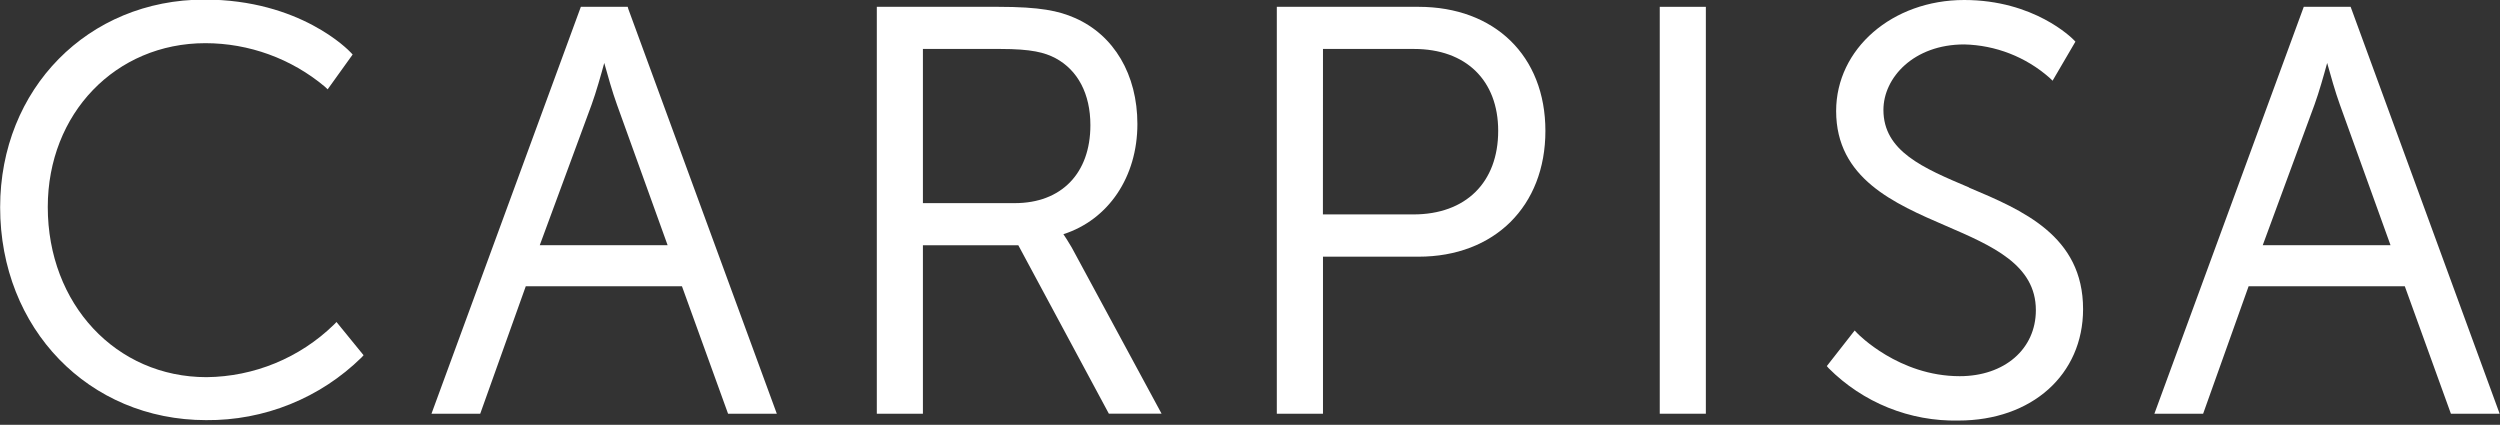<svg width="359" height="61" viewBox="0 0 359 61" fill="none" xmlns="http://www.w3.org/2000/svg">
<rect x="0" y="0" width="359" height="61" fill="#333333" stroke="none"/>
<g clip-path="url(#clip0)">
<path d="M47.93 46.64C43.032 51.4 36.49 54.093 29.66 54.16C16.66 54.16 6.86 43.66 6.86 29.73C6.86 16.32 16.59 6.2 29.49 6.2C35.761 6.204 41.832 8.413 46.64 12.44L47.05 12.83L50.64 7.83L50.36 7.53C50.07 7.22 43.11 -0.06 29.36 -0.06C12.64 -0.06 0.02 12.76 0.02 29.77C0.02 47.19 12.74 60.33 29.6 60.33C33.731 60.369 37.83 59.593 41.662 58.047C45.493 56.502 48.983 54.215 51.93 51.32L52.21 51.01L48.32 46.24L47.93 46.64Z" fill="white"/>
<path d="M90.14 0.98H83.41L61.96 59.41H68.96L75.5 41.11H97.93L104.55 59.41H111.55L90.23 1.3L90.14 0.98ZM95.87 35.21H77.51L84.95 15.04C85.59 13.29 86.33 10.67 86.77 9.04C87.22 10.67 87.96 13.29 88.6 15.04L95.87 35.21Z" fill="white"/>
<path d="M152.68 33.64C159.17 31.56 163.33 25.41 163.33 17.81C163.33 10.73 159.98 5.03 154.33 2.57C152.04 1.57 149.4 0.98 143.33 0.98H125.91V59.41H132.53V35.22H146.23L159.23 59.4H166.8L153.9 35.54C153.38 34.65 152.97 34.02 152.71 33.64H152.68ZM156.58 17.98C156.58 24.89 152.42 29.17 145.72 29.17H132.53V7.03H143.64C148.14 7.03 150.02 7.54 151.58 8.36C154.78 10.08 156.58 13.49 156.58 17.97" fill="white"/>
<path d="M203.7 0.98H183.35V59.41H189.98V36.86H203.7C214.6 36.86 221.92 29.6 221.92 18.8C221.92 8 214.6 0.98 203.7 0.98ZM189.98 7.03H203.05C210.51 7.03 215.14 11.54 215.14 18.79C215.14 26.2 210.48 30.79 202.97 30.79H189.97L189.98 7.03Z" fill="white"/>
<path d="M244.96 0.98H238.34V59.41H244.96V0.98Z" fill="white"/>
<path d="M282.76 26.92C276.16 24.13 270.46 21.72 270.46 15.78C270.46 11.16 274.8 6.38 282.06 6.38C286.57 6.484 290.9 8.172 294.29 11.15L294.75 11.59L298.03 5.98L297.77 5.71C297.54 5.48 292.11 0 282.06 0C271.75 0 263.67 7 263.67 15.94C263.67 25.63 272.04 29.24 279.43 32.43C286.08 35.3 292.35 38.01 292.35 44.54C292.35 50.12 287.85 54.02 281.41 54.02C272.67 54.02 266.79 47.94 266.73 47.88L266.33 47.46L262.33 52.57L262.6 52.88C265.038 55.325 267.945 57.25 271.147 58.541C274.349 59.832 277.779 60.461 281.23 60.39C291.77 60.39 299.13 53.8 299.13 44.39C299.13 33.86 290.43 30.18 282.75 26.94" fill="white"/>
<path d="M337.67 1.3L337.55 0.98H330.82L309.37 59.41H316.37L322.9 41.11H345.33L351.95 59.41H358.95L337.67 1.3ZM343.28 35.21H324.93L332.36 15.04C333 13.29 333.74 10.67 334.18 9.04C334.63 10.67 335.37 13.29 336.01 15.04L343.28 35.21Z" fill="white"/>
</g>
<defs>
<clipPath id="clip0">
<rect width="359" height="60.39" fill="white"/>
</clipPath>
</defs>
</svg>
